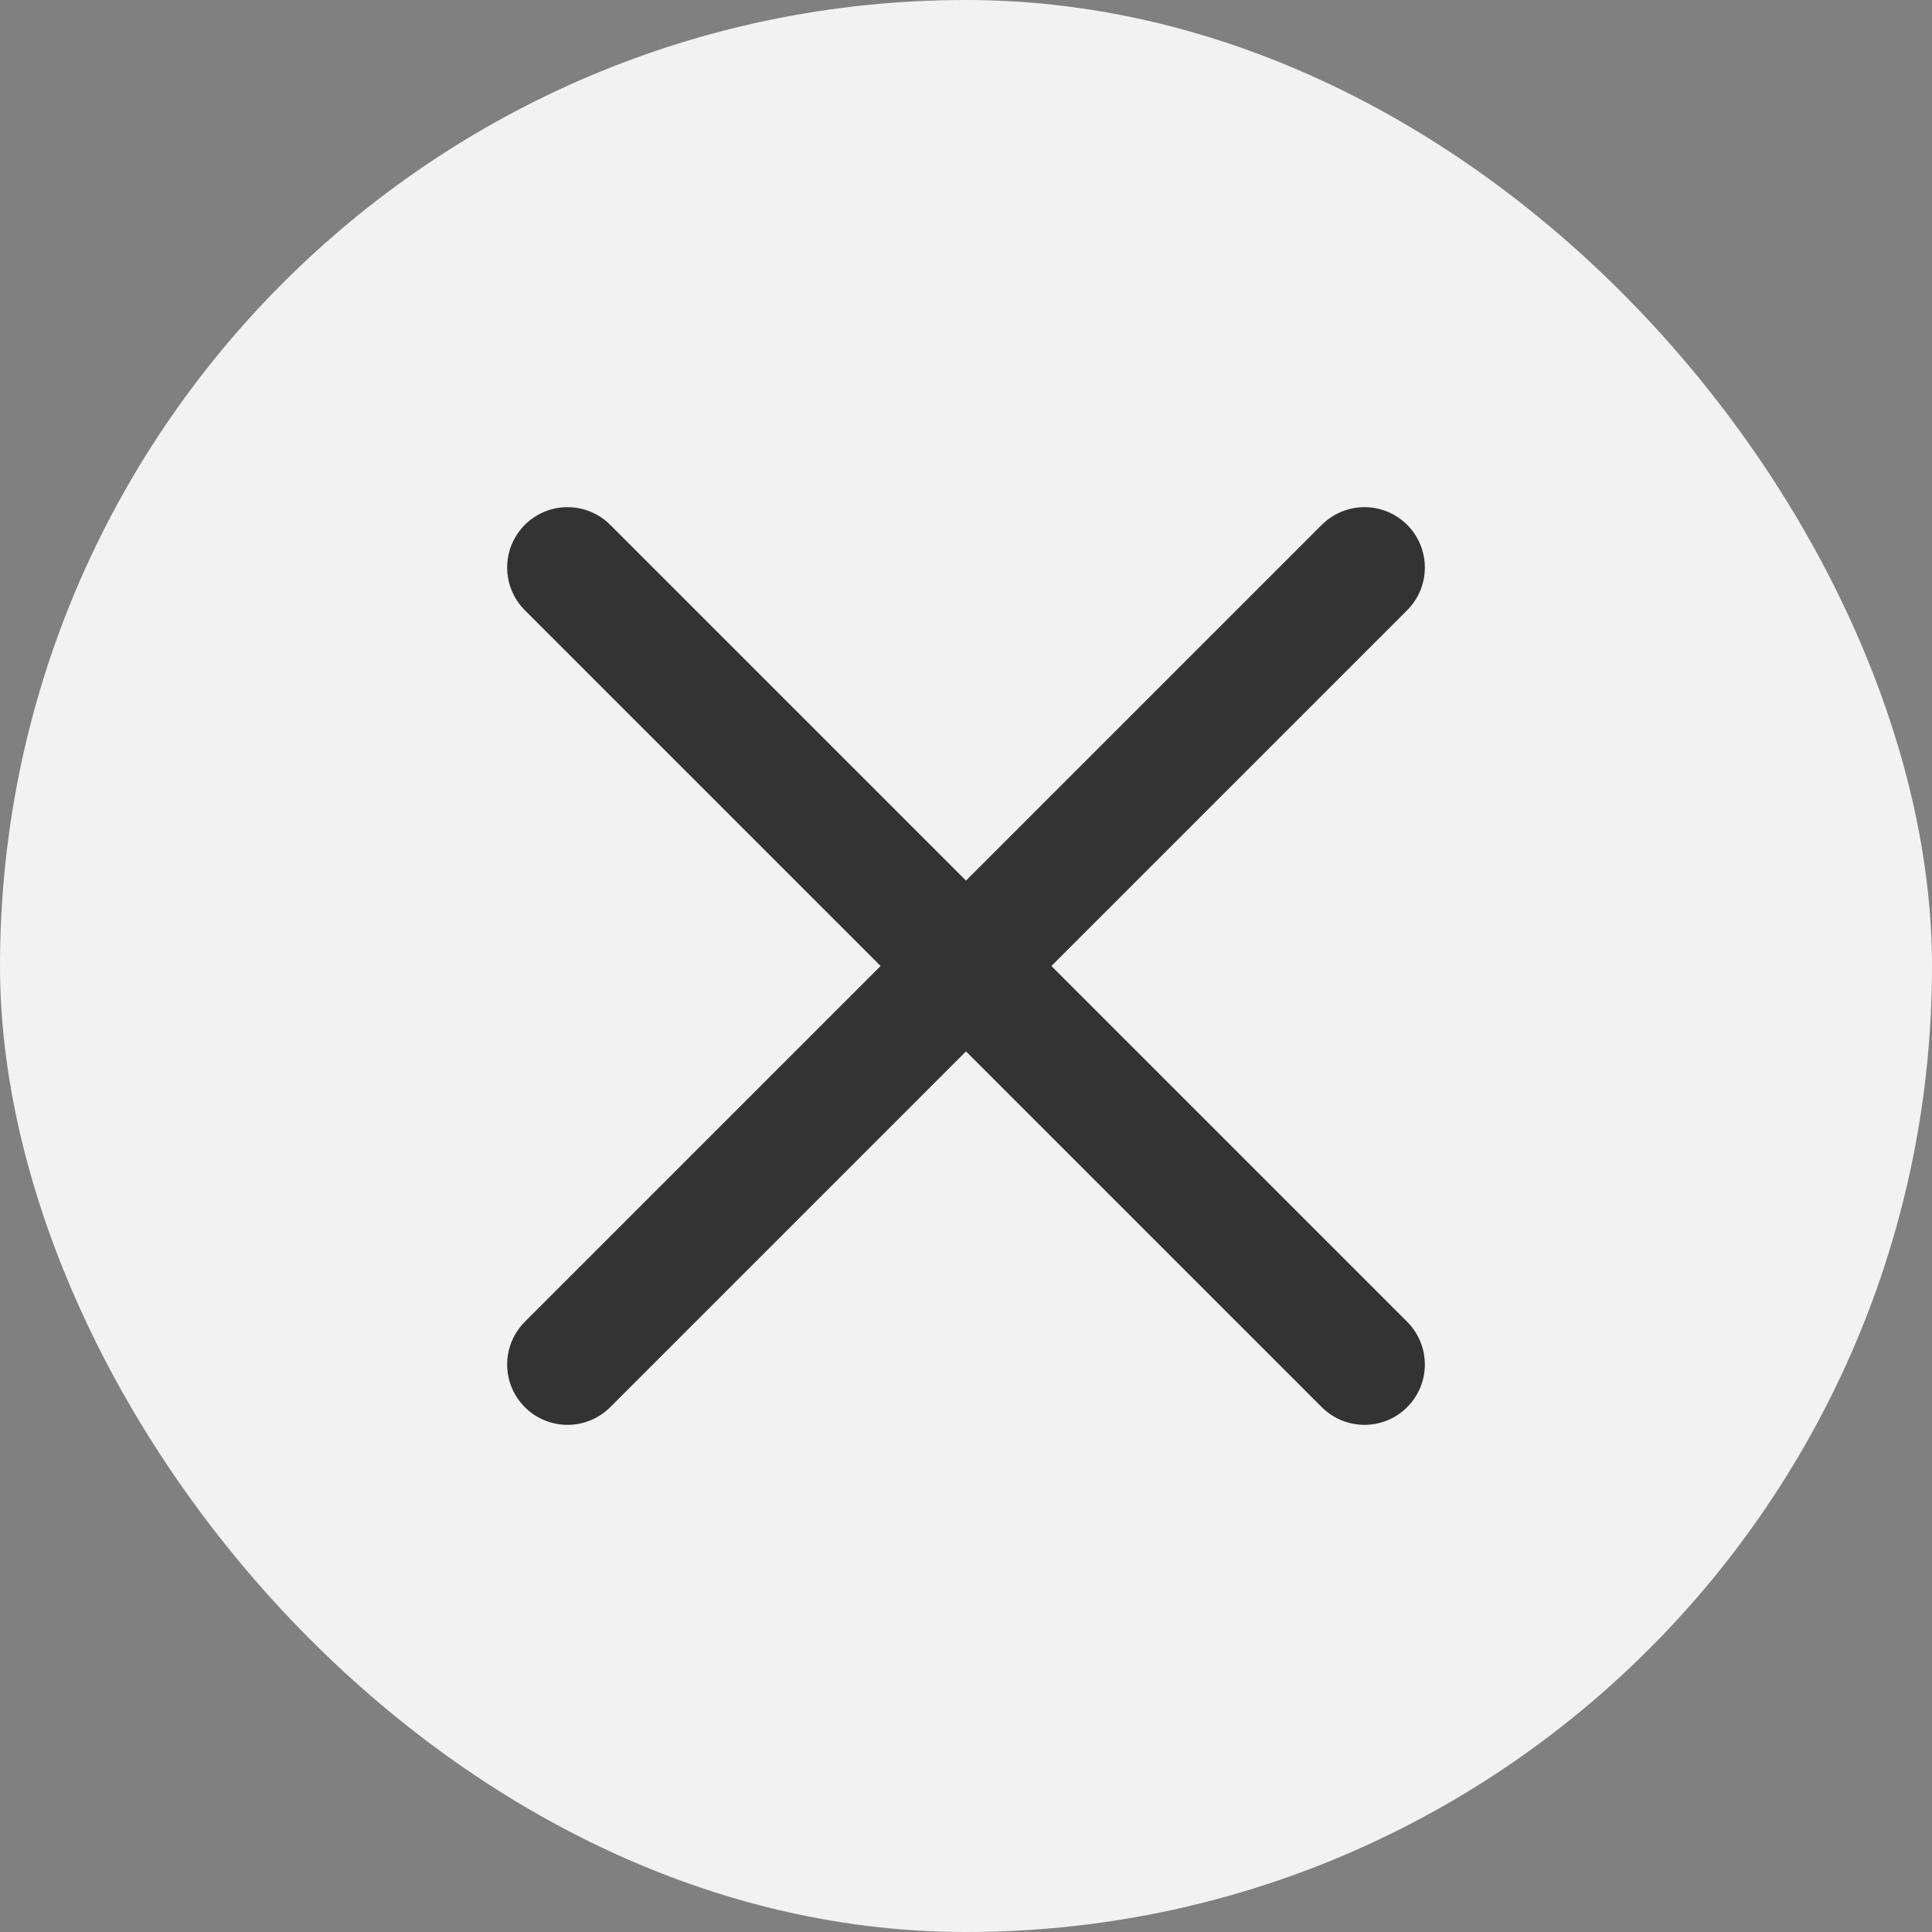 <svg width="24" height="24" viewBox="0 0 24 24" fill="none" xmlns="http://www.w3.org/2000/svg">
<rect x="0" y="0" width="24" height="24" fill="#808080" stroke="none"/>
<g clip-path="url(#clip0_70_2889)">
<rect width="24" height="24" rx="12" fill="#F3F2F2"/>
<path d="M16.95 7.05L7.05 16.95" stroke="#333333" stroke-width="1.5" stroke-linecap="round" stroke-linejoin="round"/>
<path d="M7.05 7.05L16.95 16.95" stroke="#333333" stroke-width="1.5" stroke-linecap="round" stroke-linejoin="round"/>
</g>
<defs>
<clipPath id="clip0_70_2889">
<rect width="24" height="24" rx="12" fill="white"/>
</clipPath>
</defs>
</svg>

